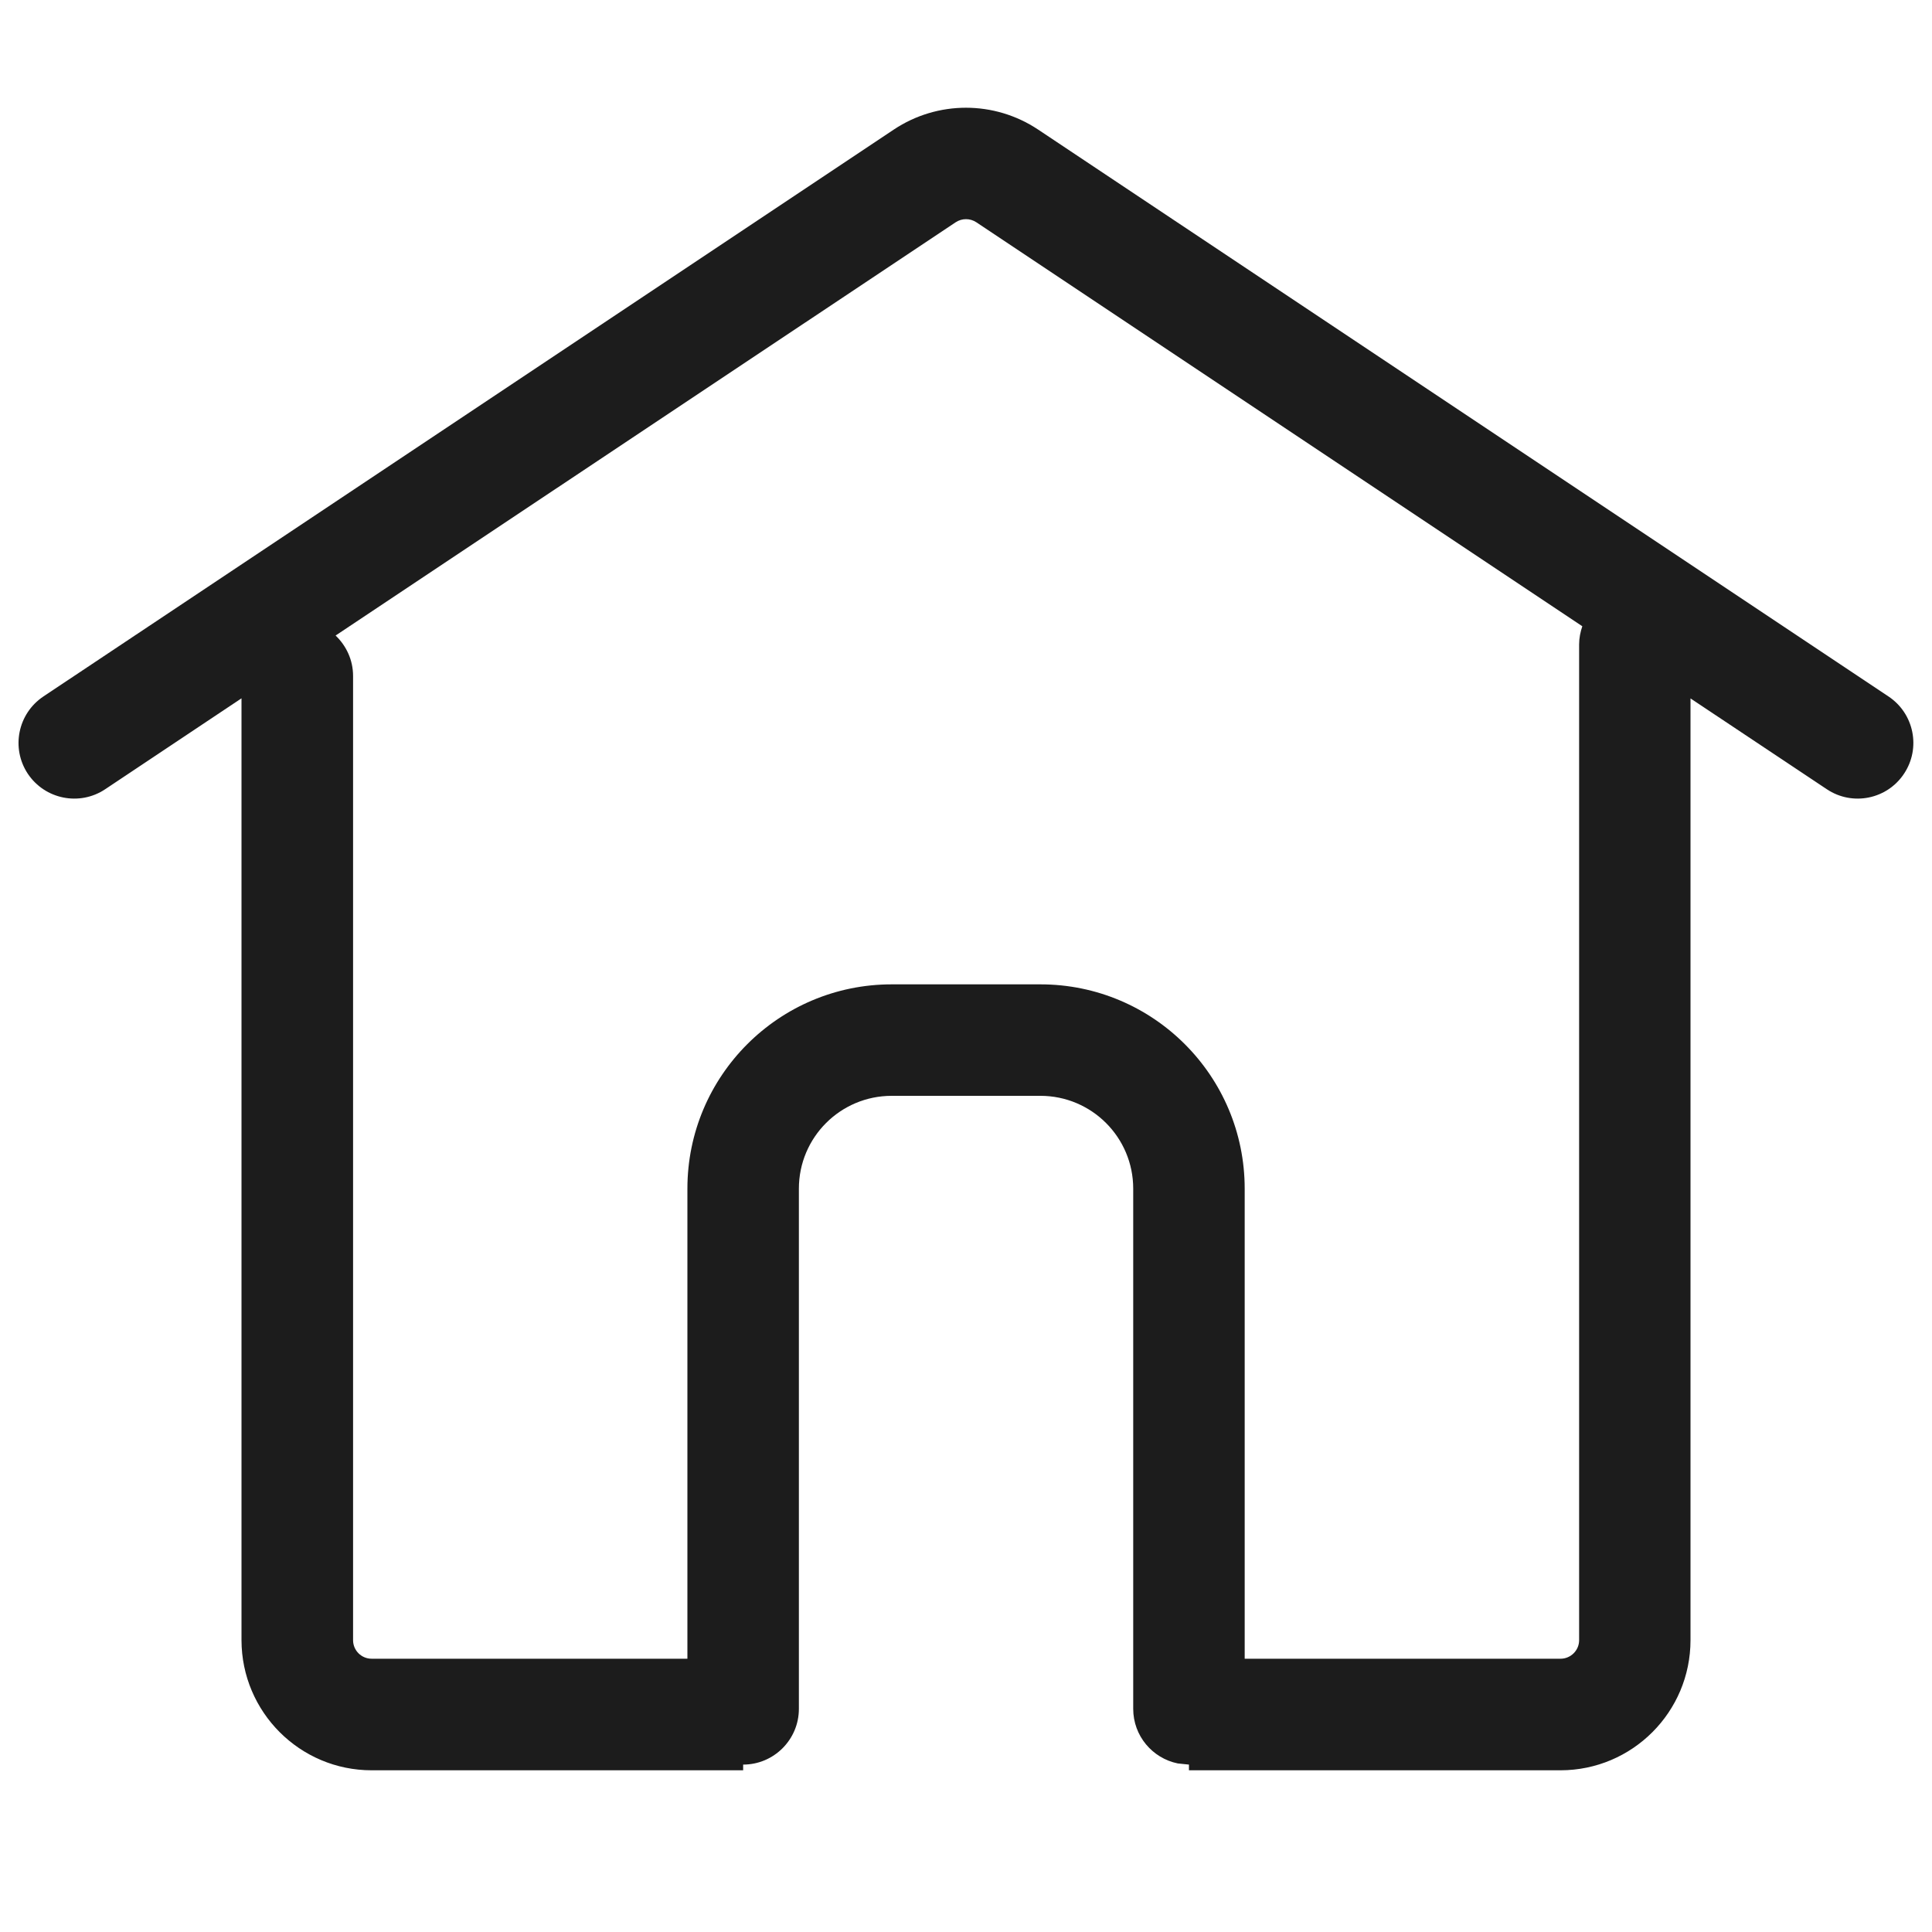 <svg width="20" height="20" viewBox="0 0 20 20" fill="none" xmlns="http://www.w3.org/2000/svg">
<path d="M9.253 1.341C9.705 1.04 10.294 1.04 10.746 1.341L19.55 7.21C19.815 7.387 19.887 7.745 19.71 8.01C19.534 8.275 19.176 8.347 18.911 8.17L17.5 7.23V16.979C17.5 17.722 16.898 18.325 16.155 18.326H12.308V18.267L12.192 18.255C11.929 18.201 11.731 17.969 11.731 17.69V12.305C11.731 11.774 11.301 11.344 10.77 11.344H9.231C8.7 11.344 8.27 11.774 8.27 12.305V17.69C8.27 18.008 8.011 18.267 7.693 18.267V18.326H3.847C3.104 18.326 2.501 17.722 2.5 16.979V7.229L1.089 8.17C0.824 8.347 0.465 8.275 0.288 8.01C0.112 7.745 0.184 7.387 0.449 7.21L9.253 1.341ZM10.107 2.301C10.042 2.258 9.958 2.258 9.893 2.301L3.474 6.579C3.585 6.685 3.655 6.833 3.655 6.997V16.979C3.655 17.085 3.741 17.171 3.847 17.171H7.116V12.305C7.116 11.137 8.063 10.19 9.231 10.19H10.77C11.938 10.19 12.885 11.137 12.885 12.305V17.171H16.155C16.26 17.171 16.347 17.085 16.347 16.979V6.671C16.347 6.605 16.36 6.542 16.38 6.483L10.107 2.301Z" fill="#1C1C1C"/>
</svg>
